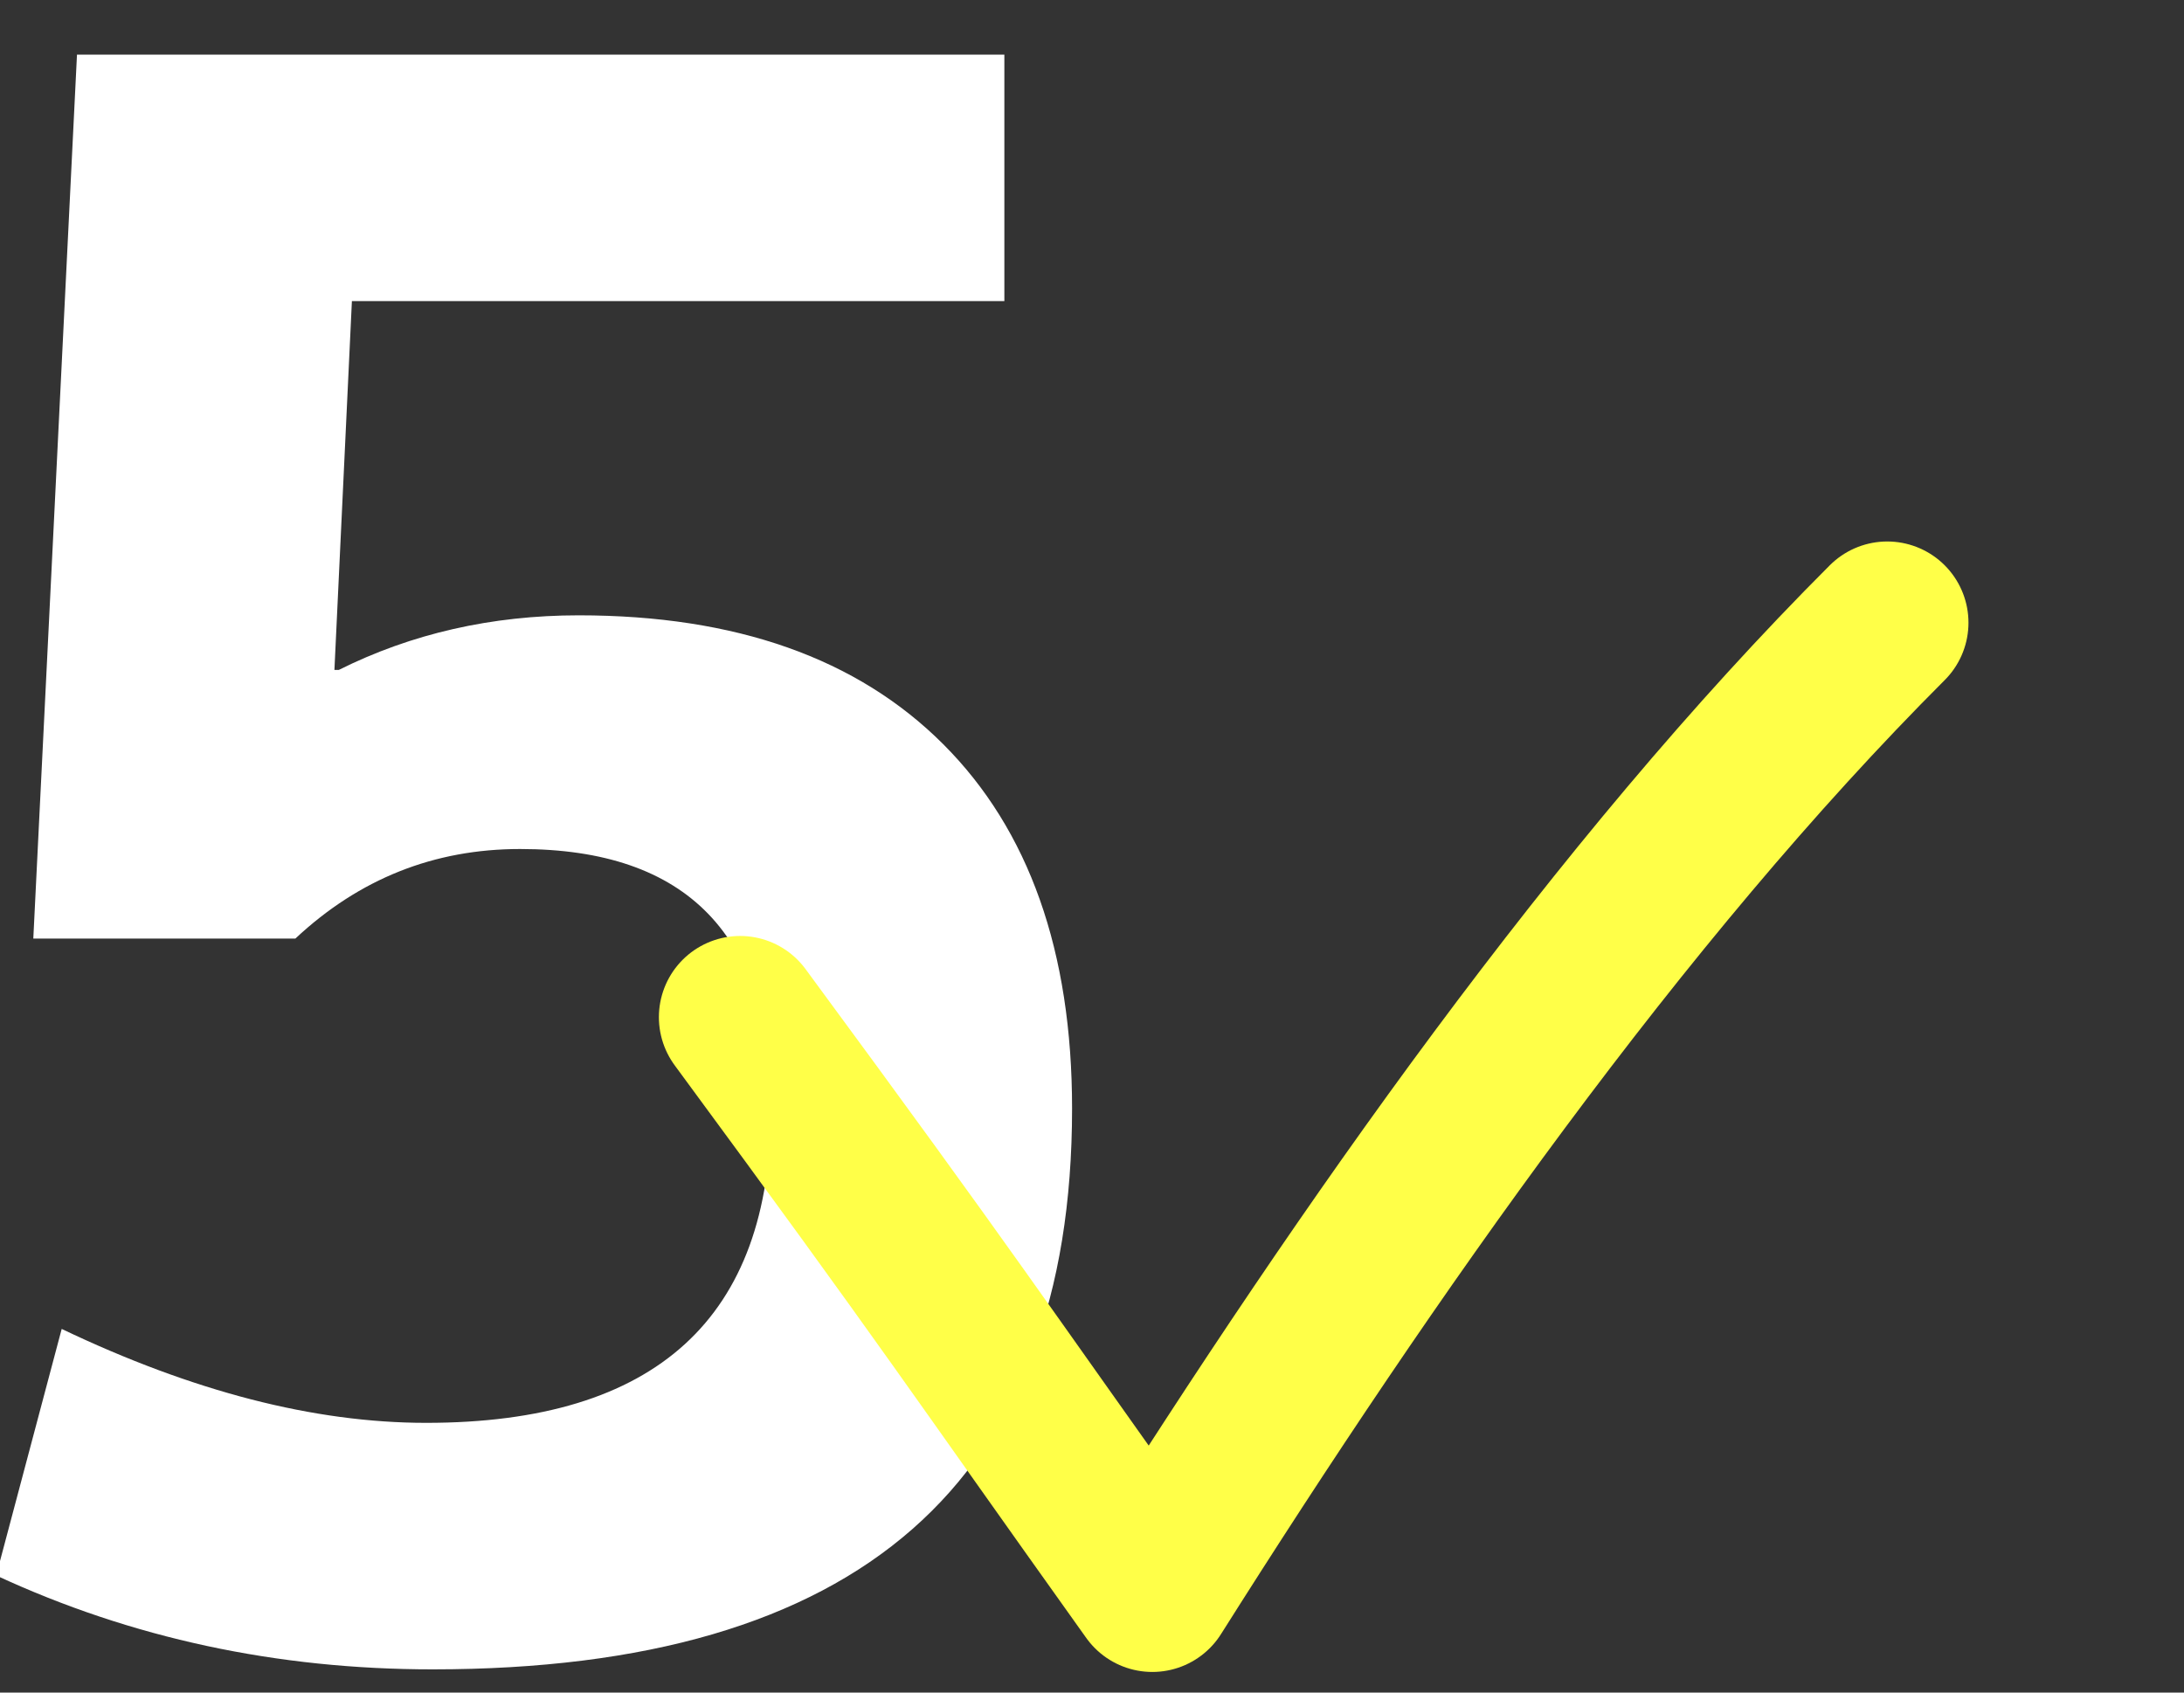 <?xml version="1.0" encoding="UTF-8"?><svg id="_レイヤー_4" xmlns="http://www.w3.org/2000/svg" viewBox="0 0 80 62"><rect x="0" y="0" width="80" height="62" fill="#333333" stroke="none"/><defs><style>.cls-1{fill:#fff;}.cls-2{fill:none;stroke:#ffff48;stroke-linecap:round;stroke-linejoin:round;stroke-width:5.95px;}</style></defs><path class="cls-1" d="M36.79,11.03H12.89l-.64,13.51h.16c2.66-1.33,5.6-2,8.79-2,5.75,0,10.2,1.57,13.35,4.72,3.14,3.14,4.72,7.59,4.72,13.35,0,13.7-7.81,20.54-23.42,20.54-5.7,0-11.03-1.14-15.99-3.44l2.4-9.03c4.8,2.29,9.24,3.44,13.35,3.44,8.42,0,12.63-3.84,12.63-11.51,0-6.34-3.06-9.51-9.19-9.51-3.15,0-5.89,1.09-8.23,3.28H1.22L2.82,2H36.79V11.03Z"/><path class="cls-2" d="M27.11,37.26c7.73,10.49,8.54,11.82,15.1,21.01,7.88-12.48,17.07-25.61,26.92-35.46"/></svg>